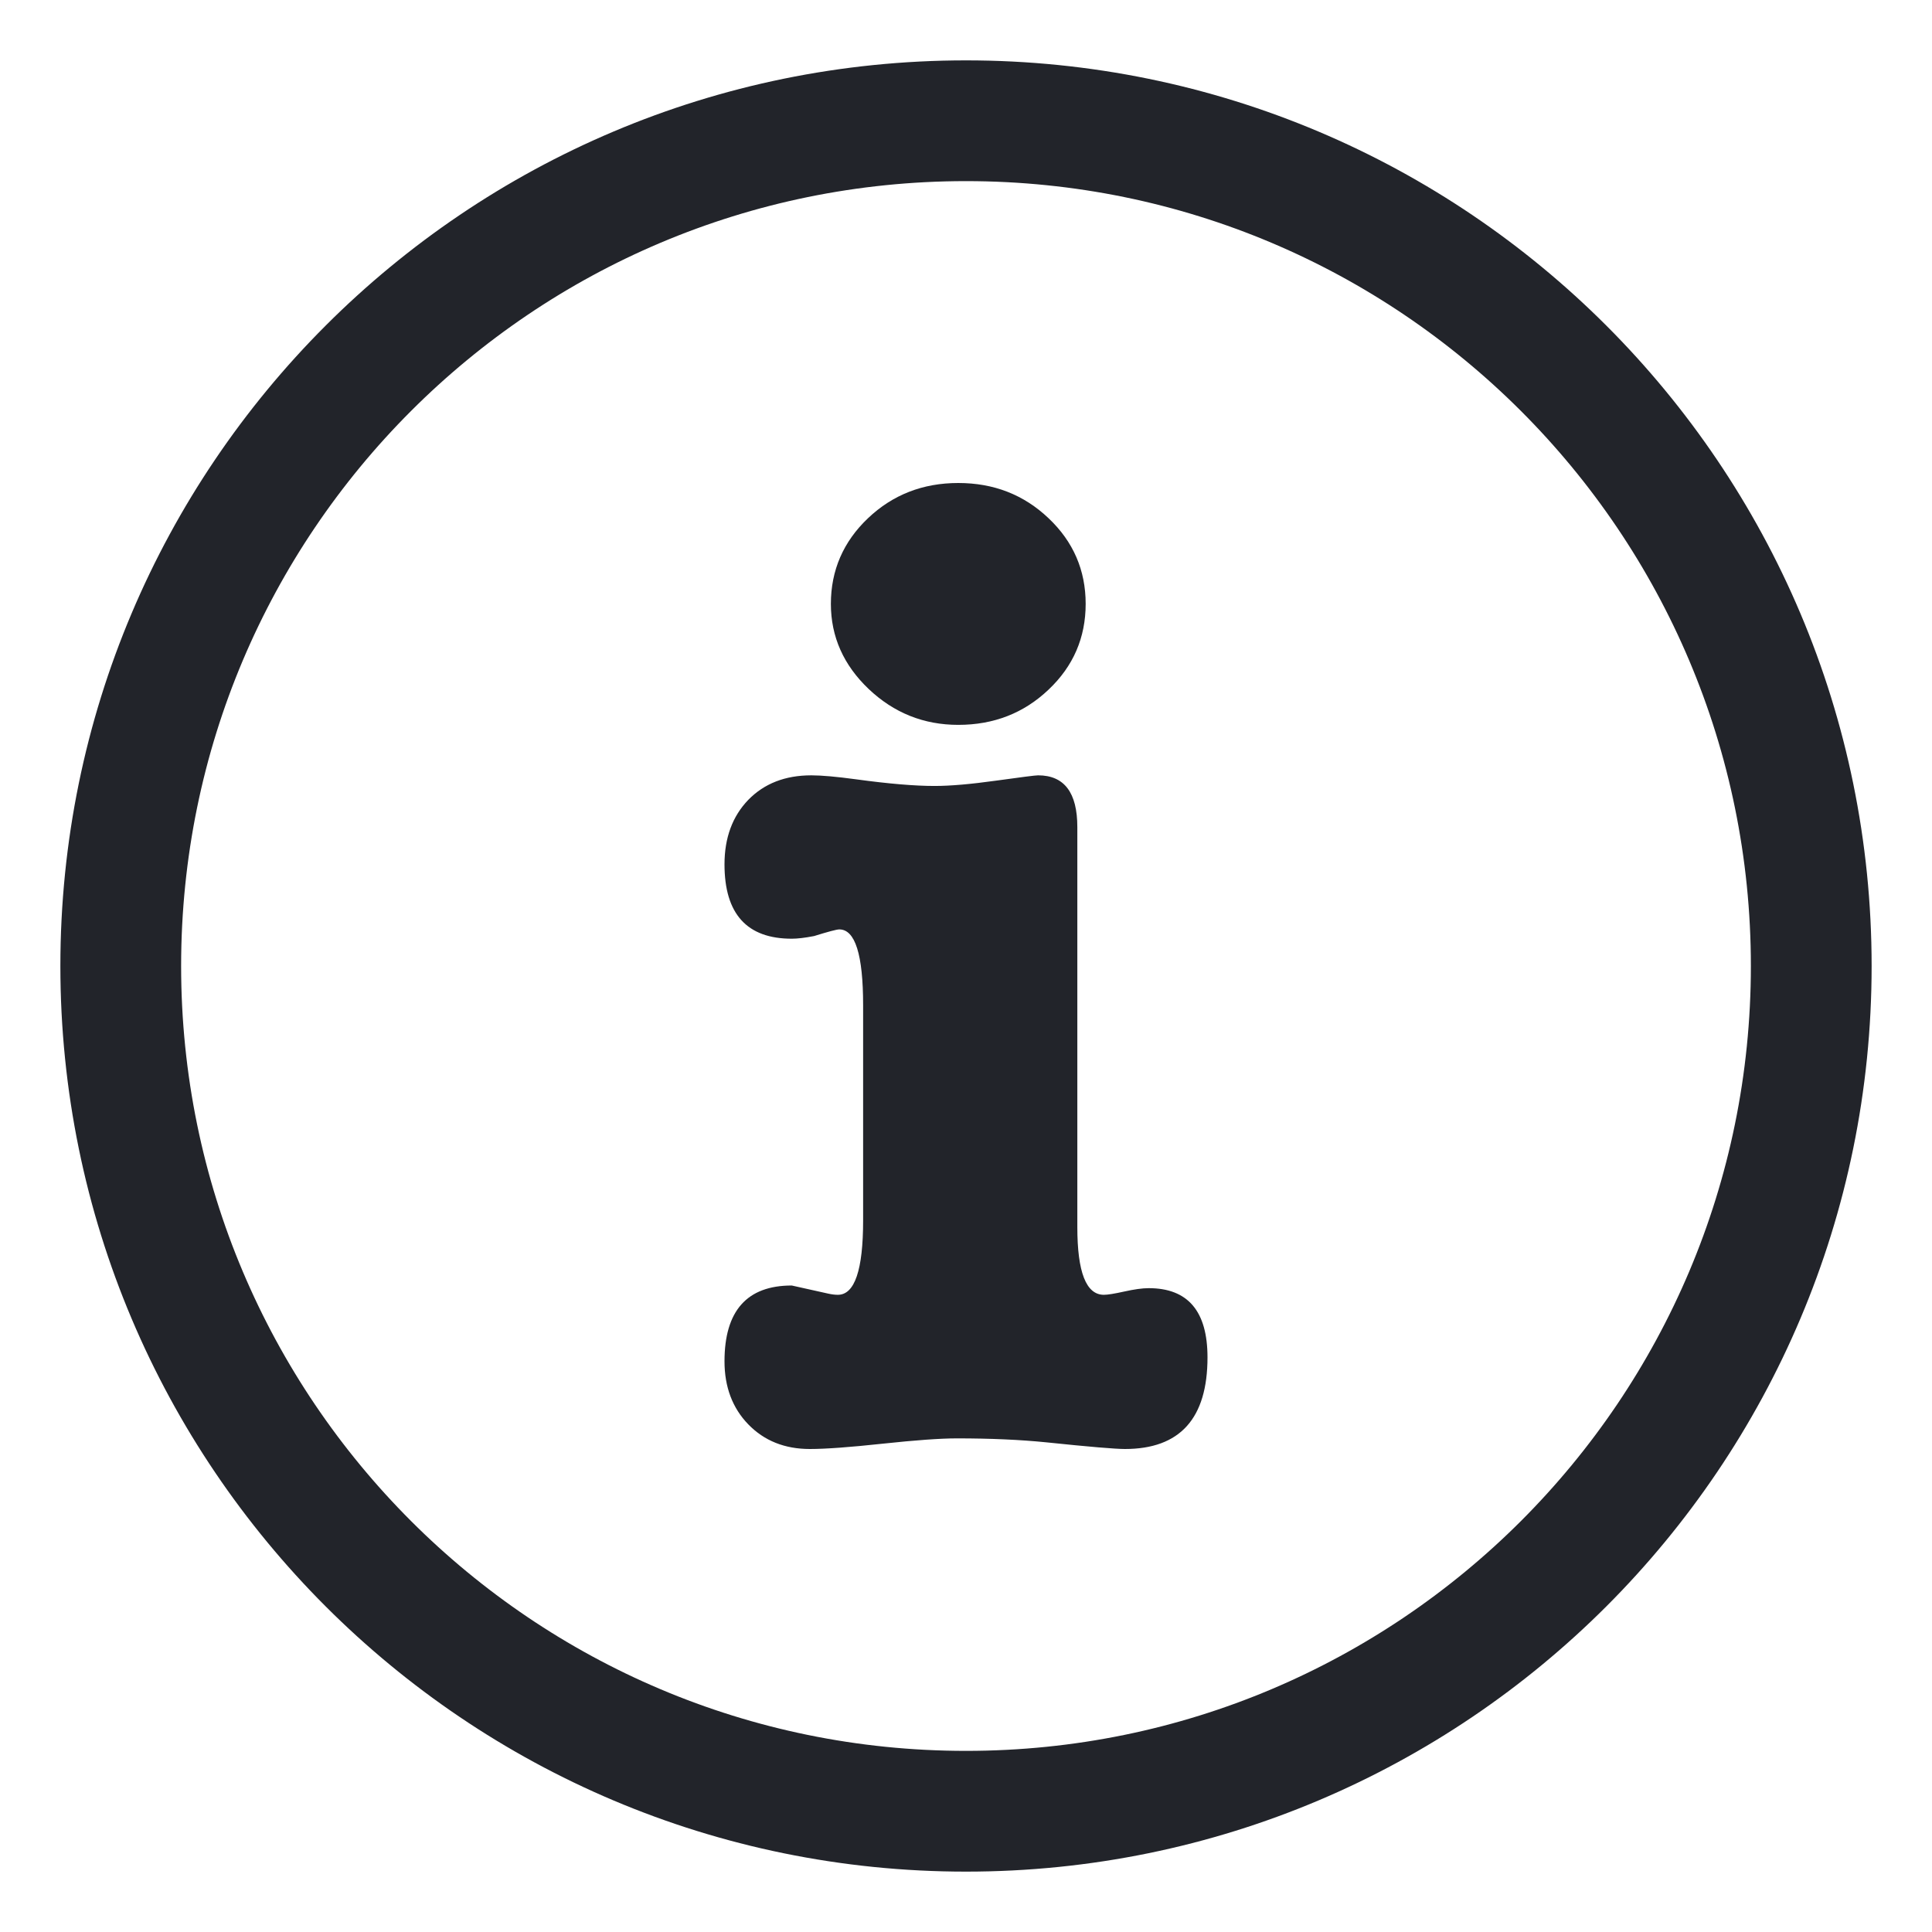<svg width="16" height="16" viewBox="0 0 16 16" fill="none" xmlns="http://www.w3.org/2000/svg">
<path d="M8 15C11.866 15 15 11.866 15 8C15 4.134 11.866 1 8 1C4.134 1 1 4.134 1 8C1 11.866 4.134 15 8 15Z" stroke="#22242A"/>
<path fill-rule="evenodd" clip-rule="evenodd" d="M8.597 6.421C8.814 6.421 8.922 6.564 8.922 6.85V10.162C8.922 10.536 8.995 10.723 9.142 10.723C9.173 10.723 9.229 10.714 9.31 10.696C9.391 10.678 9.459 10.668 9.513 10.668C9.838 10.668 10 10.859 10 11.241C10 11.747 9.772 12 9.316 12C9.239 12 9.022 11.982 8.667 11.945C8.45 11.923 8.203 11.912 7.925 11.912C7.786 11.912 7.581 11.927 7.31 11.956C7.04 11.985 6.839 12 6.707 12C6.499 12 6.329 11.932 6.197 11.796C6.066 11.661 6 11.486 6 11.274C6 10.856 6.186 10.646 6.557 10.646L6.858 10.713C6.889 10.72 6.916 10.723 6.939 10.723C7.078 10.723 7.148 10.518 7.148 10.107V8.325C7.148 7.906 7.082 7.697 6.951 7.697C6.928 7.697 6.858 7.716 6.742 7.752C6.665 7.767 6.603 7.774 6.557 7.774C6.186 7.774 6 7.569 6 7.158C6 6.938 6.066 6.76 6.197 6.624C6.329 6.489 6.502 6.421 6.719 6.421C6.804 6.421 6.928 6.432 7.09 6.454C7.36 6.491 7.577 6.509 7.739 6.509C7.871 6.509 8.041 6.494 8.249 6.465C8.458 6.436 8.574 6.421 8.597 6.421ZM7.936 6.003C7.65 6.003 7.403 5.904 7.194 5.706C6.986 5.508 6.881 5.273 6.881 5.001C6.881 4.723 6.984 4.486 7.188 4.292C7.393 4.097 7.643 4 7.936 4C8.23 4 8.479 4.097 8.684 4.292C8.889 4.486 8.991 4.723 8.991 5.001C8.991 5.28 8.889 5.517 8.684 5.711C8.479 5.906 8.23 6.003 7.936 6.003Z" fill="#22242A"/>
</svg>
